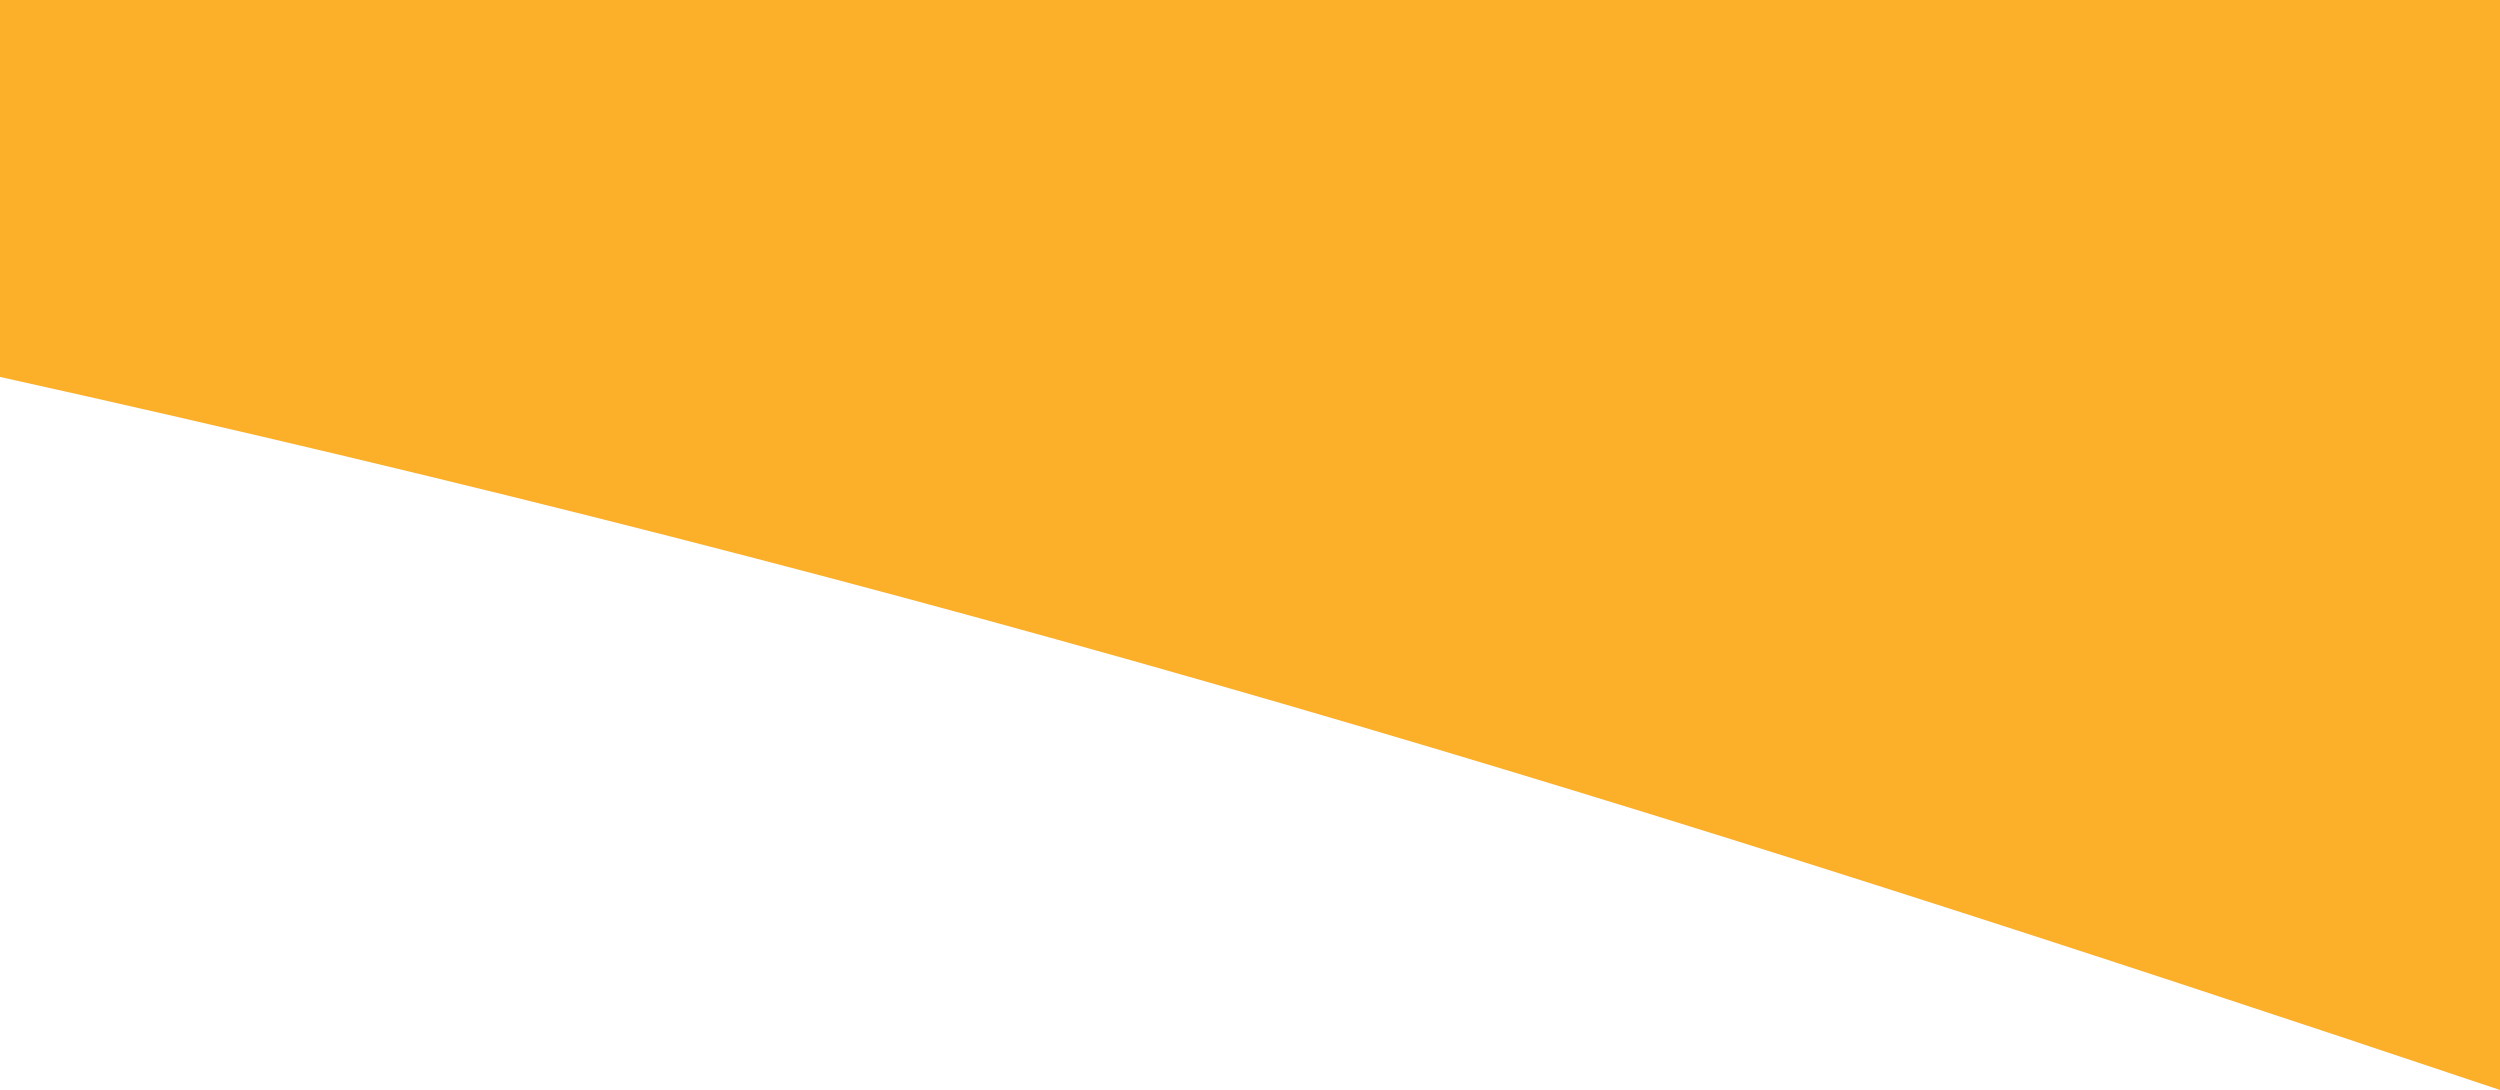 
<svg id="Layer_2" data-name="Layer 2" xmlns="http://www.w3.org/2000/svg" xmlns:xlink="http://www.w3.org/1999/xlink" viewBox="0 0 683 297.79">
  <defs>
    <clipPath id="clippath">
      <rect width="683" height="297.79" style="fill: none;"/>
    </clipPath>
  </defs>
  <g id="Layer_1-2" data-name="Layer 1">
    <g style="clip-path: url(#clippath);">
      <path d="M683,297.78C445.81,218.22,260.06,160.6,0,102.98V0H683V297.78Z" style="fill: #fcb029;"/>
    </g>
  </g>
</svg>